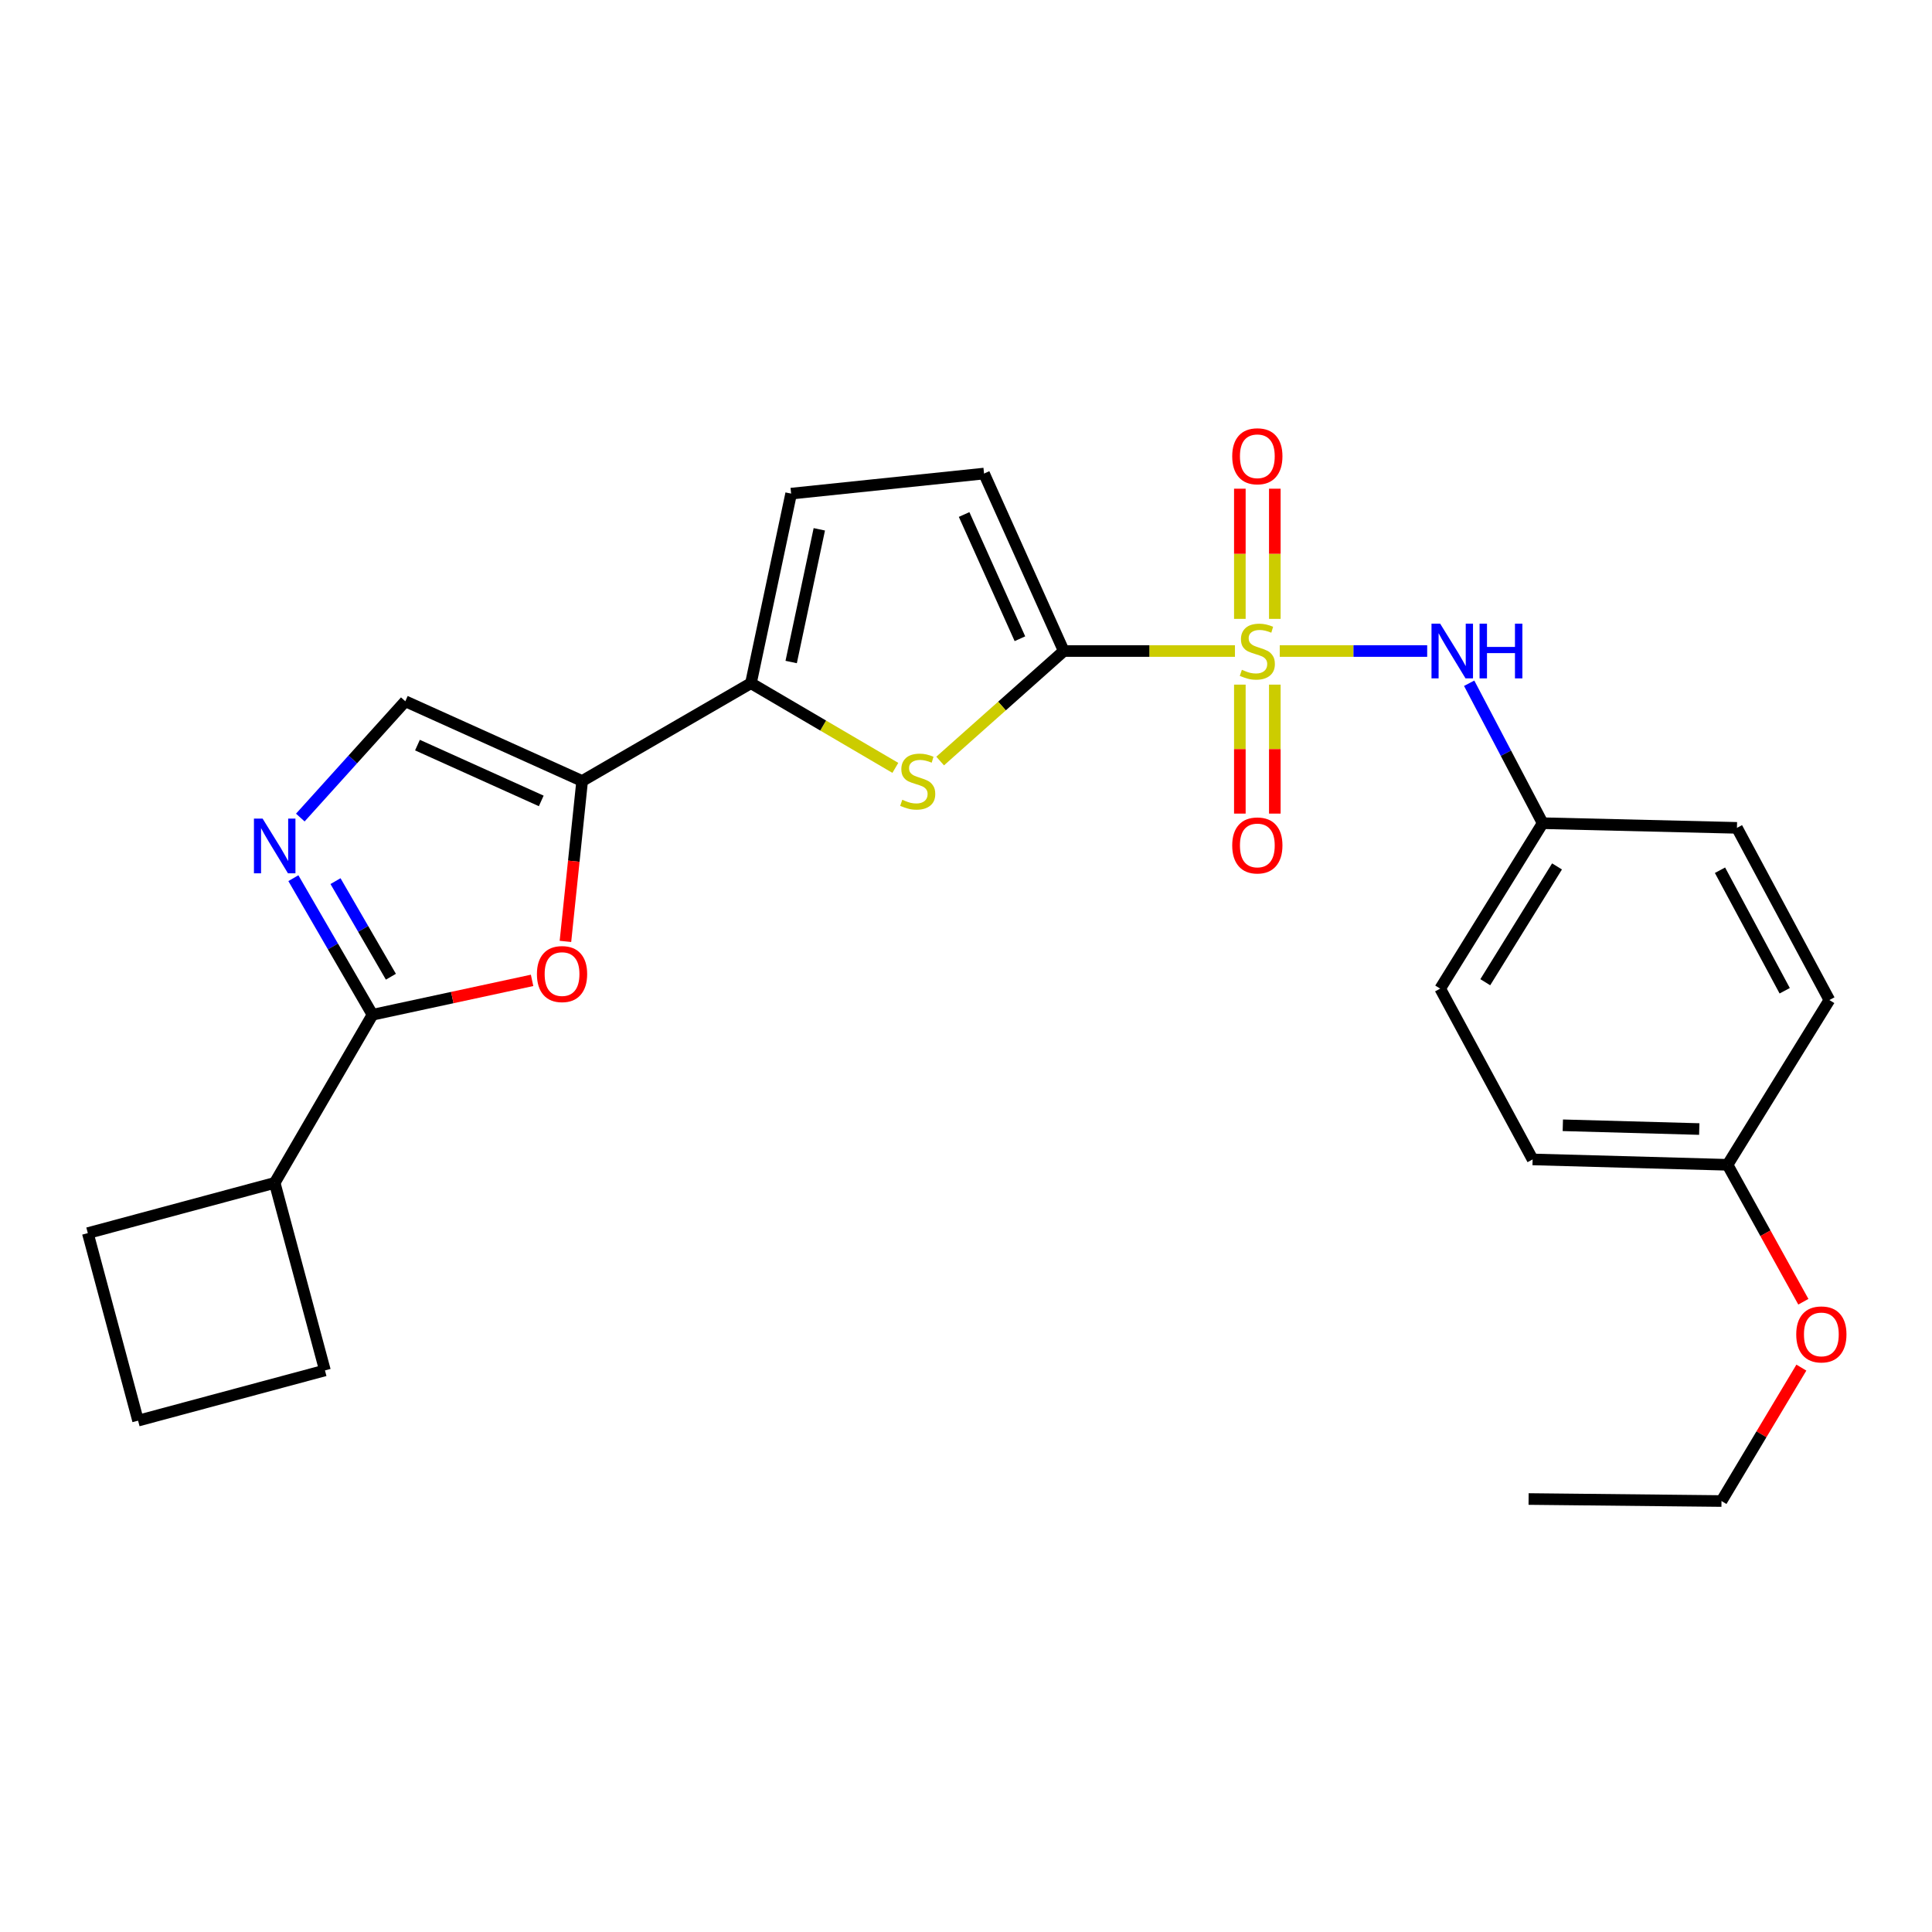 <?xml version='1.0' encoding='iso-8859-1'?>
<svg version='1.1' baseProfile='full'
              xmlns='http://www.w3.org/2000/svg'
                      xmlns:rdkit='http://www.rdkit.org/xml'
                      xmlns:xlink='http://www.w3.org/1999/xlink'
                  xml:space='preserve'
width='1000px' height='1000px' viewBox='0 0 1000 1000'>
<!-- END OF HEADER -->
<rect style='opacity:1.0;fill:#FFFFFF;stroke:none' width='1000' height='1000' x='0' y='0'> </rect>
<path class='bond-0' d='M 639.209,336.97 L 594.909,336.97' style='fill:none;fill-rule:evenodd;stroke:#CCCC00;stroke-width:6px;stroke-linecap:butt;stroke-linejoin:miter;stroke-opacity:1' />
<path class='bond-0' d='M 594.909,336.97 L 550.609,336.97' style='fill:none;fill-rule:evenodd;stroke:#000000;stroke-width:6px;stroke-linecap:butt;stroke-linejoin:miter;stroke-opacity:1' />
<path class='bond-8' d='M 662.396,336.97 L 700.553,336.97' style='fill:none;fill-rule:evenodd;stroke:#CCCC00;stroke-width:6px;stroke-linecap:butt;stroke-linejoin:miter;stroke-opacity:1' />
<path class='bond-8' d='M 700.553,336.97 L 738.709,336.97' style='fill:none;fill-rule:evenodd;stroke:#0000FF;stroke-width:6px;stroke-linecap:butt;stroke-linejoin:miter;stroke-opacity:1' />
<path class='bond-11' d='M 659.844,320.328 L 659.844,286.638' style='fill:none;fill-rule:evenodd;stroke:#CCCC00;stroke-width:6px;stroke-linecap:butt;stroke-linejoin:miter;stroke-opacity:1' />
<path class='bond-11' d='M 659.844,286.638 L 659.844,252.948' style='fill:none;fill-rule:evenodd;stroke:#FF0000;stroke-width:6px;stroke-linecap:butt;stroke-linejoin:miter;stroke-opacity:1' />
<path class='bond-11' d='M 641.743,320.328 L 641.743,286.638' style='fill:none;fill-rule:evenodd;stroke:#CCCC00;stroke-width:6px;stroke-linecap:butt;stroke-linejoin:miter;stroke-opacity:1' />
<path class='bond-11' d='M 641.743,286.638 L 641.743,252.948' style='fill:none;fill-rule:evenodd;stroke:#FF0000;stroke-width:6px;stroke-linecap:butt;stroke-linejoin:miter;stroke-opacity:1' />
<path class='bond-12' d='M 641.743,354.364 L 641.743,387.741' style='fill:none;fill-rule:evenodd;stroke:#CCCC00;stroke-width:6px;stroke-linecap:butt;stroke-linejoin:miter;stroke-opacity:1' />
<path class='bond-12' d='M 641.743,387.741 L 641.743,421.118' style='fill:none;fill-rule:evenodd;stroke:#FF0000;stroke-width:6px;stroke-linecap:butt;stroke-linejoin:miter;stroke-opacity:1' />
<path class='bond-12' d='M 659.844,354.364 L 659.844,387.741' style='fill:none;fill-rule:evenodd;stroke:#CCCC00;stroke-width:6px;stroke-linecap:butt;stroke-linejoin:miter;stroke-opacity:1' />
<path class='bond-12' d='M 659.844,387.741 L 659.844,421.118' style='fill:none;fill-rule:evenodd;stroke:#FF0000;stroke-width:6px;stroke-linecap:butt;stroke-linejoin:miter;stroke-opacity:1' />
<path class='bond-2' d='M 550.609,336.97 L 518.615,365.441' style='fill:none;fill-rule:evenodd;stroke:#000000;stroke-width:6px;stroke-linecap:butt;stroke-linejoin:miter;stroke-opacity:1' />
<path class='bond-2' d='M 518.615,365.441 L 486.621,393.911' style='fill:none;fill-rule:evenodd;stroke:#CCCC00;stroke-width:6px;stroke-linecap:butt;stroke-linejoin:miter;stroke-opacity:1' />
<path class='bond-9' d='M 550.609,336.97 L 509.341,245.112' style='fill:none;fill-rule:evenodd;stroke:#000000;stroke-width:6px;stroke-linecap:butt;stroke-linejoin:miter;stroke-opacity:1' />
<path class='bond-9' d='M 527.909,330.609 L 499.021,266.308' style='fill:none;fill-rule:evenodd;stroke:#000000;stroke-width:6px;stroke-linecap:butt;stroke-linejoin:miter;stroke-opacity:1' />
<path class='bond-1' d='M 301.32,404.243 L 388.683,353.623' style='fill:none;fill-rule:evenodd;stroke:#000000;stroke-width:6px;stroke-linecap:butt;stroke-linejoin:miter;stroke-opacity:1' />
<path class='bond-6' d='M 301.32,404.243 L 296.993,445.754' style='fill:none;fill-rule:evenodd;stroke:#000000;stroke-width:6px;stroke-linecap:butt;stroke-linejoin:miter;stroke-opacity:1' />
<path class='bond-6' d='M 296.993,445.754 L 292.667,487.265' style='fill:none;fill-rule:evenodd;stroke:#FF0000;stroke-width:6px;stroke-linecap:butt;stroke-linejoin:miter;stroke-opacity:1' />
<path class='bond-7' d='M 301.32,404.243 L 209.784,362.974' style='fill:none;fill-rule:evenodd;stroke:#000000;stroke-width:6px;stroke-linecap:butt;stroke-linejoin:miter;stroke-opacity:1' />
<path class='bond-7' d='M 280.15,414.553 L 216.075,385.665' style='fill:none;fill-rule:evenodd;stroke:#000000;stroke-width:6px;stroke-linecap:butt;stroke-linejoin:miter;stroke-opacity:1' />
<path class='bond-3' d='M 463.429,397.451 L 426.056,375.537' style='fill:none;fill-rule:evenodd;stroke:#CCCC00;stroke-width:6px;stroke-linecap:butt;stroke-linejoin:miter;stroke-opacity:1' />
<path class='bond-3' d='M 426.056,375.537 L 388.683,353.623' style='fill:none;fill-rule:evenodd;stroke:#000000;stroke-width:6px;stroke-linecap:butt;stroke-linejoin:miter;stroke-opacity:1' />
<path class='bond-26' d='M 388.683,353.623 L 409.488,255.5' style='fill:none;fill-rule:evenodd;stroke:#000000;stroke-width:6px;stroke-linecap:butt;stroke-linejoin:miter;stroke-opacity:1' />
<path class='bond-26' d='M 409.511,342.658 L 424.074,273.972' style='fill:none;fill-rule:evenodd;stroke:#000000;stroke-width:6px;stroke-linecap:butt;stroke-linejoin:miter;stroke-opacity:1' />
<path class='bond-4' d='M 155.442,423.168 L 182.613,393.071' style='fill:none;fill-rule:evenodd;stroke:#0000FF;stroke-width:6px;stroke-linecap:butt;stroke-linejoin:miter;stroke-opacity:1' />
<path class='bond-4' d='M 182.613,393.071 L 209.784,362.974' style='fill:none;fill-rule:evenodd;stroke:#000000;stroke-width:6px;stroke-linecap:butt;stroke-linejoin:miter;stroke-opacity:1' />
<path class='bond-28' d='M 151.848,454.543 L 172.329,489.888' style='fill:none;fill-rule:evenodd;stroke:#0000FF;stroke-width:6px;stroke-linecap:butt;stroke-linejoin:miter;stroke-opacity:1' />
<path class='bond-28' d='M 172.329,489.888 L 192.81,525.232' style='fill:none;fill-rule:evenodd;stroke:#000000;stroke-width:6px;stroke-linecap:butt;stroke-linejoin:miter;stroke-opacity:1' />
<path class='bond-28' d='M 173.653,456.072 L 187.99,480.813' style='fill:none;fill-rule:evenodd;stroke:#0000FF;stroke-width:6px;stroke-linecap:butt;stroke-linejoin:miter;stroke-opacity:1' />
<path class='bond-28' d='M 187.99,480.813 L 202.326,505.554' style='fill:none;fill-rule:evenodd;stroke:#000000;stroke-width:6px;stroke-linecap:butt;stroke-linejoin:miter;stroke-opacity:1' />
<path class='bond-5' d='M 192.81,525.232 L 234.107,516.334' style='fill:none;fill-rule:evenodd;stroke:#000000;stroke-width:6px;stroke-linecap:butt;stroke-linejoin:miter;stroke-opacity:1' />
<path class='bond-5' d='M 234.107,516.334 L 275.404,507.437' style='fill:none;fill-rule:evenodd;stroke:#FF0000;stroke-width:6px;stroke-linecap:butt;stroke-linejoin:miter;stroke-opacity:1' />
<path class='bond-13' d='M 192.81,525.232 L 142.18,612.253' style='fill:none;fill-rule:evenodd;stroke:#000000;stroke-width:6px;stroke-linecap:butt;stroke-linejoin:miter;stroke-opacity:1' />
<path class='bond-14' d='M 760.439,353.647 L 779.46,389.865' style='fill:none;fill-rule:evenodd;stroke:#0000FF;stroke-width:6px;stroke-linecap:butt;stroke-linejoin:miter;stroke-opacity:1' />
<path class='bond-14' d='M 779.46,389.865 L 798.481,426.083' style='fill:none;fill-rule:evenodd;stroke:#000000;stroke-width:6px;stroke-linecap:butt;stroke-linejoin:miter;stroke-opacity:1' />
<path class='bond-10' d='M 509.341,245.112 L 409.488,255.5' style='fill:none;fill-rule:evenodd;stroke:#000000;stroke-width:6px;stroke-linecap:butt;stroke-linejoin:miter;stroke-opacity:1' />
<path class='bond-22' d='M 142.18,612.253 L 168.194,709.33' style='fill:none;fill-rule:evenodd;stroke:#000000;stroke-width:6px;stroke-linecap:butt;stroke-linejoin:miter;stroke-opacity:1' />
<path class='bond-23' d='M 142.18,612.253 L 45.455,638.267' style='fill:none;fill-rule:evenodd;stroke:#000000;stroke-width:6px;stroke-linecap:butt;stroke-linejoin:miter;stroke-opacity:1' />
<path class='bond-16' d='M 798.481,426.083 L 899.037,428.497' style='fill:none;fill-rule:evenodd;stroke:#000000;stroke-width:6px;stroke-linecap:butt;stroke-linejoin:miter;stroke-opacity:1' />
<path class='bond-17' d='M 798.481,426.083 L 745.437,511.707' style='fill:none;fill-rule:evenodd;stroke:#000000;stroke-width:6px;stroke-linecap:butt;stroke-linejoin:miter;stroke-opacity:1' />
<path class='bond-17' d='M 805.911,448.459 L 768.78,508.396' style='fill:none;fill-rule:evenodd;stroke:#000000;stroke-width:6px;stroke-linecap:butt;stroke-linejoin:miter;stroke-opacity:1' />
<path class='bond-15' d='M 894.17,602.902 L 793.282,600.116' style='fill:none;fill-rule:evenodd;stroke:#000000;stroke-width:6px;stroke-linecap:butt;stroke-linejoin:miter;stroke-opacity:1' />
<path class='bond-15' d='M 879.536,584.391 L 808.915,582.441' style='fill:none;fill-rule:evenodd;stroke:#000000;stroke-width:6px;stroke-linecap:butt;stroke-linejoin:miter;stroke-opacity:1' />
<path class='bond-20' d='M 894.17,602.902 L 913.791,638.341' style='fill:none;fill-rule:evenodd;stroke:#000000;stroke-width:6px;stroke-linecap:butt;stroke-linejoin:miter;stroke-opacity:1' />
<path class='bond-20' d='M 913.791,638.341 L 933.413,673.781' style='fill:none;fill-rule:evenodd;stroke:#FF0000;stroke-width:6px;stroke-linecap:butt;stroke-linejoin:miter;stroke-opacity:1' />
<path class='bond-27' d='M 894.17,602.902 L 946.882,517.62' style='fill:none;fill-rule:evenodd;stroke:#000000;stroke-width:6px;stroke-linecap:butt;stroke-linejoin:miter;stroke-opacity:1' />
<path class='bond-19' d='M 899.037,428.497 L 946.882,517.62' style='fill:none;fill-rule:evenodd;stroke:#000000;stroke-width:6px;stroke-linecap:butt;stroke-linejoin:miter;stroke-opacity:1' />
<path class='bond-19' d='M 890.266,450.426 L 923.757,512.813' style='fill:none;fill-rule:evenodd;stroke:#000000;stroke-width:6px;stroke-linecap:butt;stroke-linejoin:miter;stroke-opacity:1' />
<path class='bond-18' d='M 745.437,511.707 L 793.282,600.116' style='fill:none;fill-rule:evenodd;stroke:#000000;stroke-width:6px;stroke-linecap:butt;stroke-linejoin:miter;stroke-opacity:1' />
<path class='bond-24' d='M 932.385,707.882 L 911.714,742.408' style='fill:none;fill-rule:evenodd;stroke:#FF0000;stroke-width:6px;stroke-linecap:butt;stroke-linejoin:miter;stroke-opacity:1' />
<path class='bond-24' d='M 911.714,742.408 L 891.043,776.934' style='fill:none;fill-rule:evenodd;stroke:#000000;stroke-width:6px;stroke-linecap:butt;stroke-linejoin:miter;stroke-opacity:1' />
<path class='bond-21' d='M 71.458,735.324 L 45.455,638.267' style='fill:none;fill-rule:evenodd;stroke:#000000;stroke-width:6px;stroke-linecap:butt;stroke-linejoin:miter;stroke-opacity:1' />
<path class='bond-29' d='M 71.458,735.324 L 168.194,709.33' style='fill:none;fill-rule:evenodd;stroke:#000000;stroke-width:6px;stroke-linecap:butt;stroke-linejoin:miter;stroke-opacity:1' />
<path class='bond-25' d='M 891.043,776.934 L 791.2,775.889' style='fill:none;fill-rule:evenodd;stroke:#000000;stroke-width:6px;stroke-linecap:butt;stroke-linejoin:miter;stroke-opacity:1' />
<path  class='atom-0' d='M 642.793 346.69
Q 643.113 346.81, 644.433 347.37
Q 645.753 347.93, 647.193 348.29
Q 648.673 348.61, 650.113 348.61
Q 652.793 348.61, 654.353 347.33
Q 655.913 346.01, 655.913 343.73
Q 655.913 342.17, 655.113 341.21
Q 654.353 340.25, 653.153 339.73
Q 651.953 339.21, 649.953 338.61
Q 647.433 337.85, 645.913 337.13
Q 644.433 336.41, 643.353 334.89
Q 642.313 333.37, 642.313 330.81
Q 642.313 327.25, 644.713 325.05
Q 647.153 322.85, 651.953 322.85
Q 655.233 322.85, 658.953 324.41
L 658.033 327.49
Q 654.633 326.09, 652.073 326.09
Q 649.313 326.09, 647.793 327.25
Q 646.273 328.37, 646.313 330.33
Q 646.313 331.85, 647.073 332.77
Q 647.873 333.69, 648.993 334.21
Q 650.153 334.73, 652.073 335.33
Q 654.633 336.13, 656.153 336.93
Q 657.673 337.73, 658.753 339.37
Q 659.873 340.97, 659.873 343.73
Q 659.873 347.65, 657.233 349.77
Q 654.633 351.85, 650.273 351.85
Q 647.753 351.85, 645.833 351.29
Q 643.953 350.77, 641.713 349.85
L 642.793 346.69
' fill='#CCCC00'/>
<path  class='atom-3' d='M 467.011 413.963
Q 467.331 414.083, 468.651 414.643
Q 469.971 415.203, 471.411 415.563
Q 472.891 415.883, 474.331 415.883
Q 477.011 415.883, 478.571 414.603
Q 480.131 413.283, 480.131 411.003
Q 480.131 409.443, 479.331 408.483
Q 478.571 407.523, 477.371 407.003
Q 476.171 406.483, 474.171 405.883
Q 471.651 405.123, 470.131 404.403
Q 468.651 403.683, 467.571 402.163
Q 466.531 400.643, 466.531 398.083
Q 466.531 394.523, 468.931 392.323
Q 471.371 390.123, 476.171 390.123
Q 479.451 390.123, 483.171 391.683
L 482.251 394.763
Q 478.851 393.363, 476.291 393.363
Q 473.531 393.363, 472.011 394.523
Q 470.491 395.643, 470.531 397.603
Q 470.531 399.123, 471.291 400.043
Q 472.091 400.963, 473.211 401.483
Q 474.371 402.003, 476.291 402.603
Q 478.851 403.403, 480.371 404.203
Q 481.891 405.003, 482.971 406.643
Q 484.091 408.243, 484.091 411.003
Q 484.091 414.923, 481.451 417.043
Q 478.851 419.123, 474.491 419.123
Q 471.971 419.123, 470.051 418.563
Q 468.171 418.043, 465.931 417.123
L 467.011 413.963
' fill='#CCCC00'/>
<path  class='atom-5' d='M 135.92 423.699
L 145.2 438.699
Q 146.12 440.179, 147.6 442.859
Q 149.08 445.539, 149.16 445.699
L 149.16 423.699
L 152.92 423.699
L 152.92 452.019
L 149.04 452.019
L 139.08 435.619
Q 137.92 433.699, 136.68 431.499
Q 135.48 429.299, 135.12 428.619
L 135.12 452.019
L 131.44 452.019
L 131.44 423.699
L 135.92 423.699
' fill='#0000FF'/>
<path  class='atom-7' d='M 277.912 504.175
Q 277.912 497.375, 281.272 493.575
Q 284.632 489.775, 290.912 489.775
Q 297.192 489.775, 300.552 493.575
Q 303.912 497.375, 303.912 504.175
Q 303.912 511.055, 300.512 514.975
Q 297.112 518.855, 290.912 518.855
Q 284.672 518.855, 281.272 514.975
Q 277.912 511.095, 277.912 504.175
M 290.912 515.655
Q 295.232 515.655, 297.552 512.775
Q 299.912 509.855, 299.912 504.175
Q 299.912 498.615, 297.552 495.815
Q 295.232 492.975, 290.912 492.975
Q 286.592 492.975, 284.232 495.775
Q 281.912 498.575, 281.912 504.175
Q 281.912 509.895, 284.232 512.775
Q 286.592 515.655, 290.912 515.655
' fill='#FF0000'/>
<path  class='atom-9' d='M 745.422 322.81
L 754.702 337.81
Q 755.622 339.29, 757.102 341.97
Q 758.582 344.65, 758.662 344.81
L 758.662 322.81
L 762.422 322.81
L 762.422 351.13
L 758.542 351.13
L 748.582 334.73
Q 747.422 332.81, 746.182 330.61
Q 744.982 328.41, 744.622 327.73
L 744.622 351.13
L 740.942 351.13
L 740.942 322.81
L 745.422 322.81
' fill='#0000FF'/>
<path  class='atom-9' d='M 765.822 322.81
L 769.662 322.81
L 769.662 334.85
L 784.142 334.85
L 784.142 322.81
L 787.982 322.81
L 787.982 351.13
L 784.142 351.13
L 784.142 338.05
L 769.662 338.05
L 769.662 351.13
L 765.822 351.13
L 765.822 322.81
' fill='#0000FF'/>
<path  class='atom-12' d='M 637.793 236.162
Q 637.793 229.362, 641.153 225.562
Q 644.513 221.762, 650.793 221.762
Q 657.073 221.762, 660.433 225.562
Q 663.793 229.362, 663.793 236.162
Q 663.793 243.042, 660.393 246.962
Q 656.993 250.842, 650.793 250.842
Q 644.553 250.842, 641.153 246.962
Q 637.793 243.082, 637.793 236.162
M 650.793 247.642
Q 655.113 247.642, 657.433 244.762
Q 659.793 241.842, 659.793 236.162
Q 659.793 230.602, 657.433 227.802
Q 655.113 224.962, 650.793 224.962
Q 646.473 224.962, 644.113 227.762
Q 641.793 230.562, 641.793 236.162
Q 641.793 241.882, 644.113 244.762
Q 646.473 247.642, 650.793 247.642
' fill='#FF0000'/>
<path  class='atom-13' d='M 637.793 437.597
Q 637.793 430.797, 641.153 426.997
Q 644.513 423.197, 650.793 423.197
Q 657.073 423.197, 660.433 426.997
Q 663.793 430.797, 663.793 437.597
Q 663.793 444.477, 660.393 448.397
Q 656.993 452.277, 650.793 452.277
Q 644.553 452.277, 641.153 448.397
Q 637.793 444.517, 637.793 437.597
M 650.793 449.077
Q 655.113 449.077, 657.433 446.197
Q 659.793 443.277, 659.793 437.597
Q 659.793 432.037, 657.433 429.237
Q 655.113 426.397, 650.793 426.397
Q 646.473 426.397, 644.113 429.197
Q 641.793 431.997, 641.793 437.597
Q 641.793 443.317, 644.113 446.197
Q 646.473 449.077, 650.793 449.077
' fill='#FF0000'/>
<path  class='atom-21' d='M 929.729 690.687
Q 929.729 683.887, 933.089 680.087
Q 936.449 676.287, 942.729 676.287
Q 949.009 676.287, 952.369 680.087
Q 955.729 683.887, 955.729 690.687
Q 955.729 697.567, 952.329 701.487
Q 948.929 705.367, 942.729 705.367
Q 936.489 705.367, 933.089 701.487
Q 929.729 697.607, 929.729 690.687
M 942.729 702.167
Q 947.049 702.167, 949.369 699.287
Q 951.729 696.367, 951.729 690.687
Q 951.729 685.127, 949.369 682.327
Q 947.049 679.487, 942.729 679.487
Q 938.409 679.487, 936.049 682.287
Q 933.729 685.087, 933.729 690.687
Q 933.729 696.407, 936.049 699.287
Q 938.409 702.167, 942.729 702.167
' fill='#FF0000'/>
</svg>
